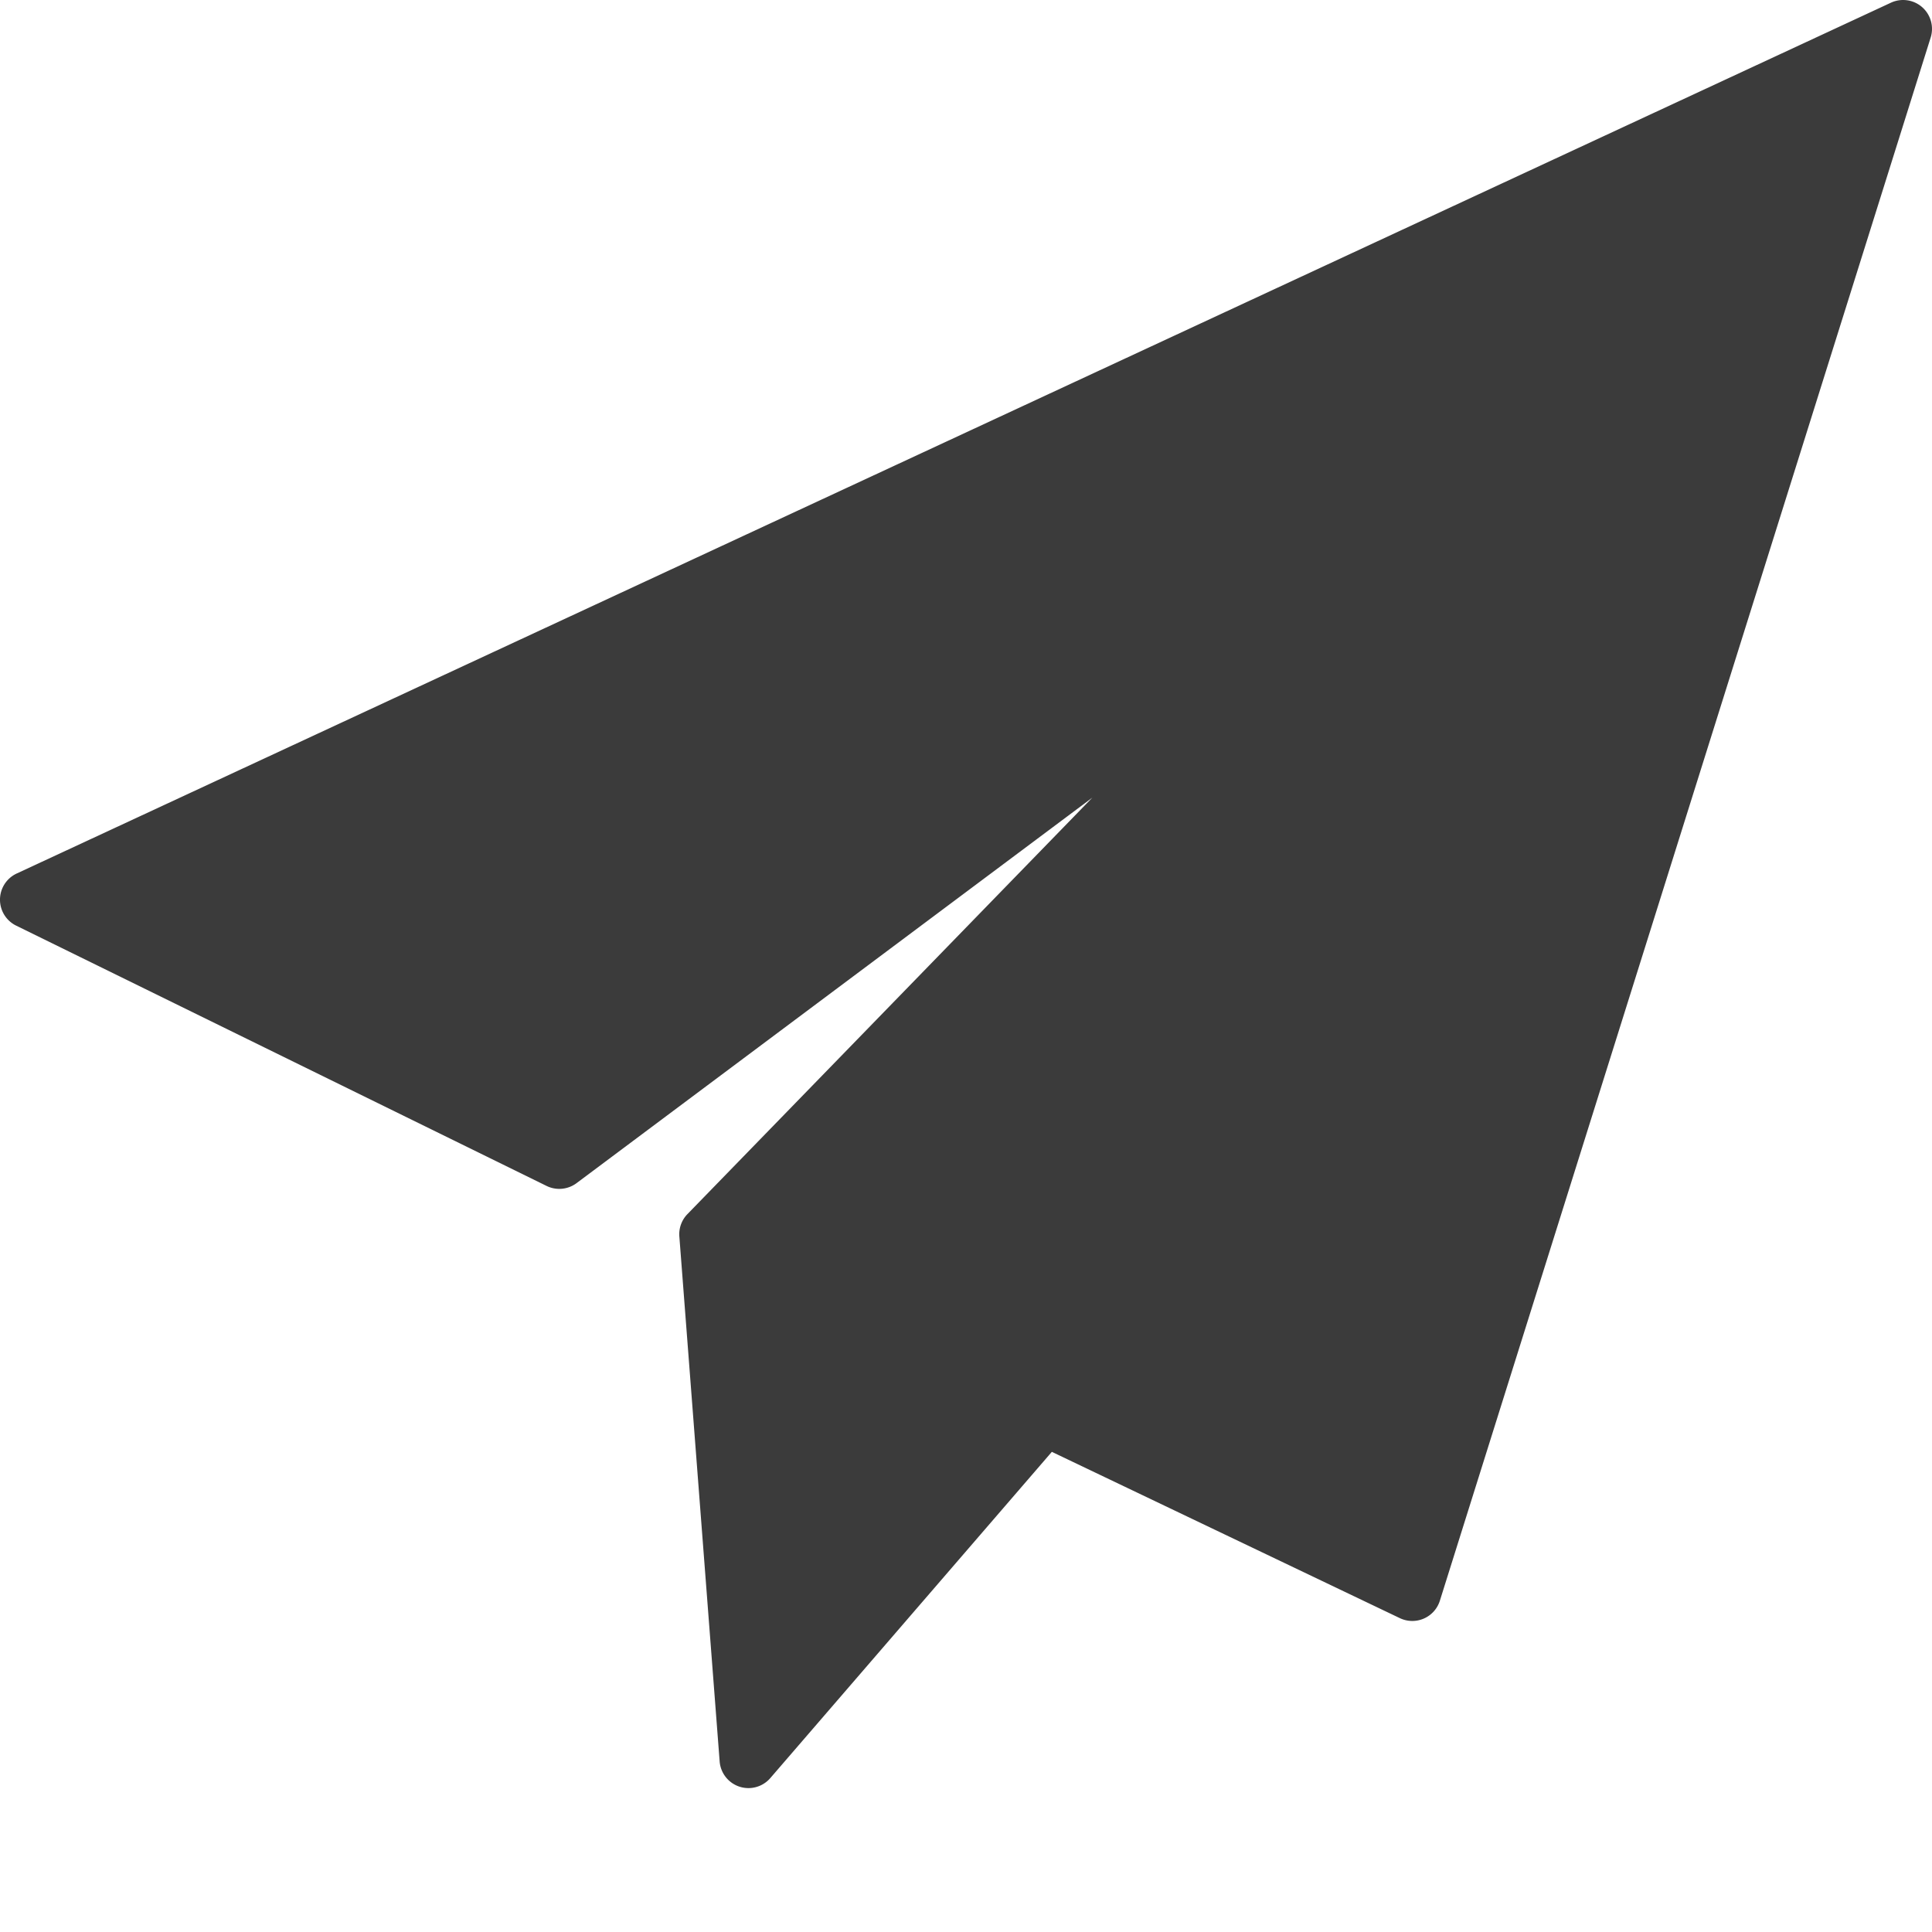 <svg xmlns="http://www.w3.org/2000/svg" width="137" height="137" viewBox="0 0 137 137"><path fill="#3B3B3B" fill-rule="nonzero" d="M136.302.508A2.05 2.05 0 0 0 134.09.19L1.185 61.941a2.048 2.048 0 0 0-.04 3.696l37.612 18.458c.69.339 1.512.262 2.128-.198l36.57-27.332-28.709 29.53c-.41.421-.618.998-.573 1.584l2.858 37.225a2.048 2.048 0 0 0 3.593 1.181l19.963-23.133 24.678 11.792a2.048 2.048 0 0 0 2.837-1.235L136.906 2.661a2.05 2.05 0 0 0-.604-2.153"/></svg>